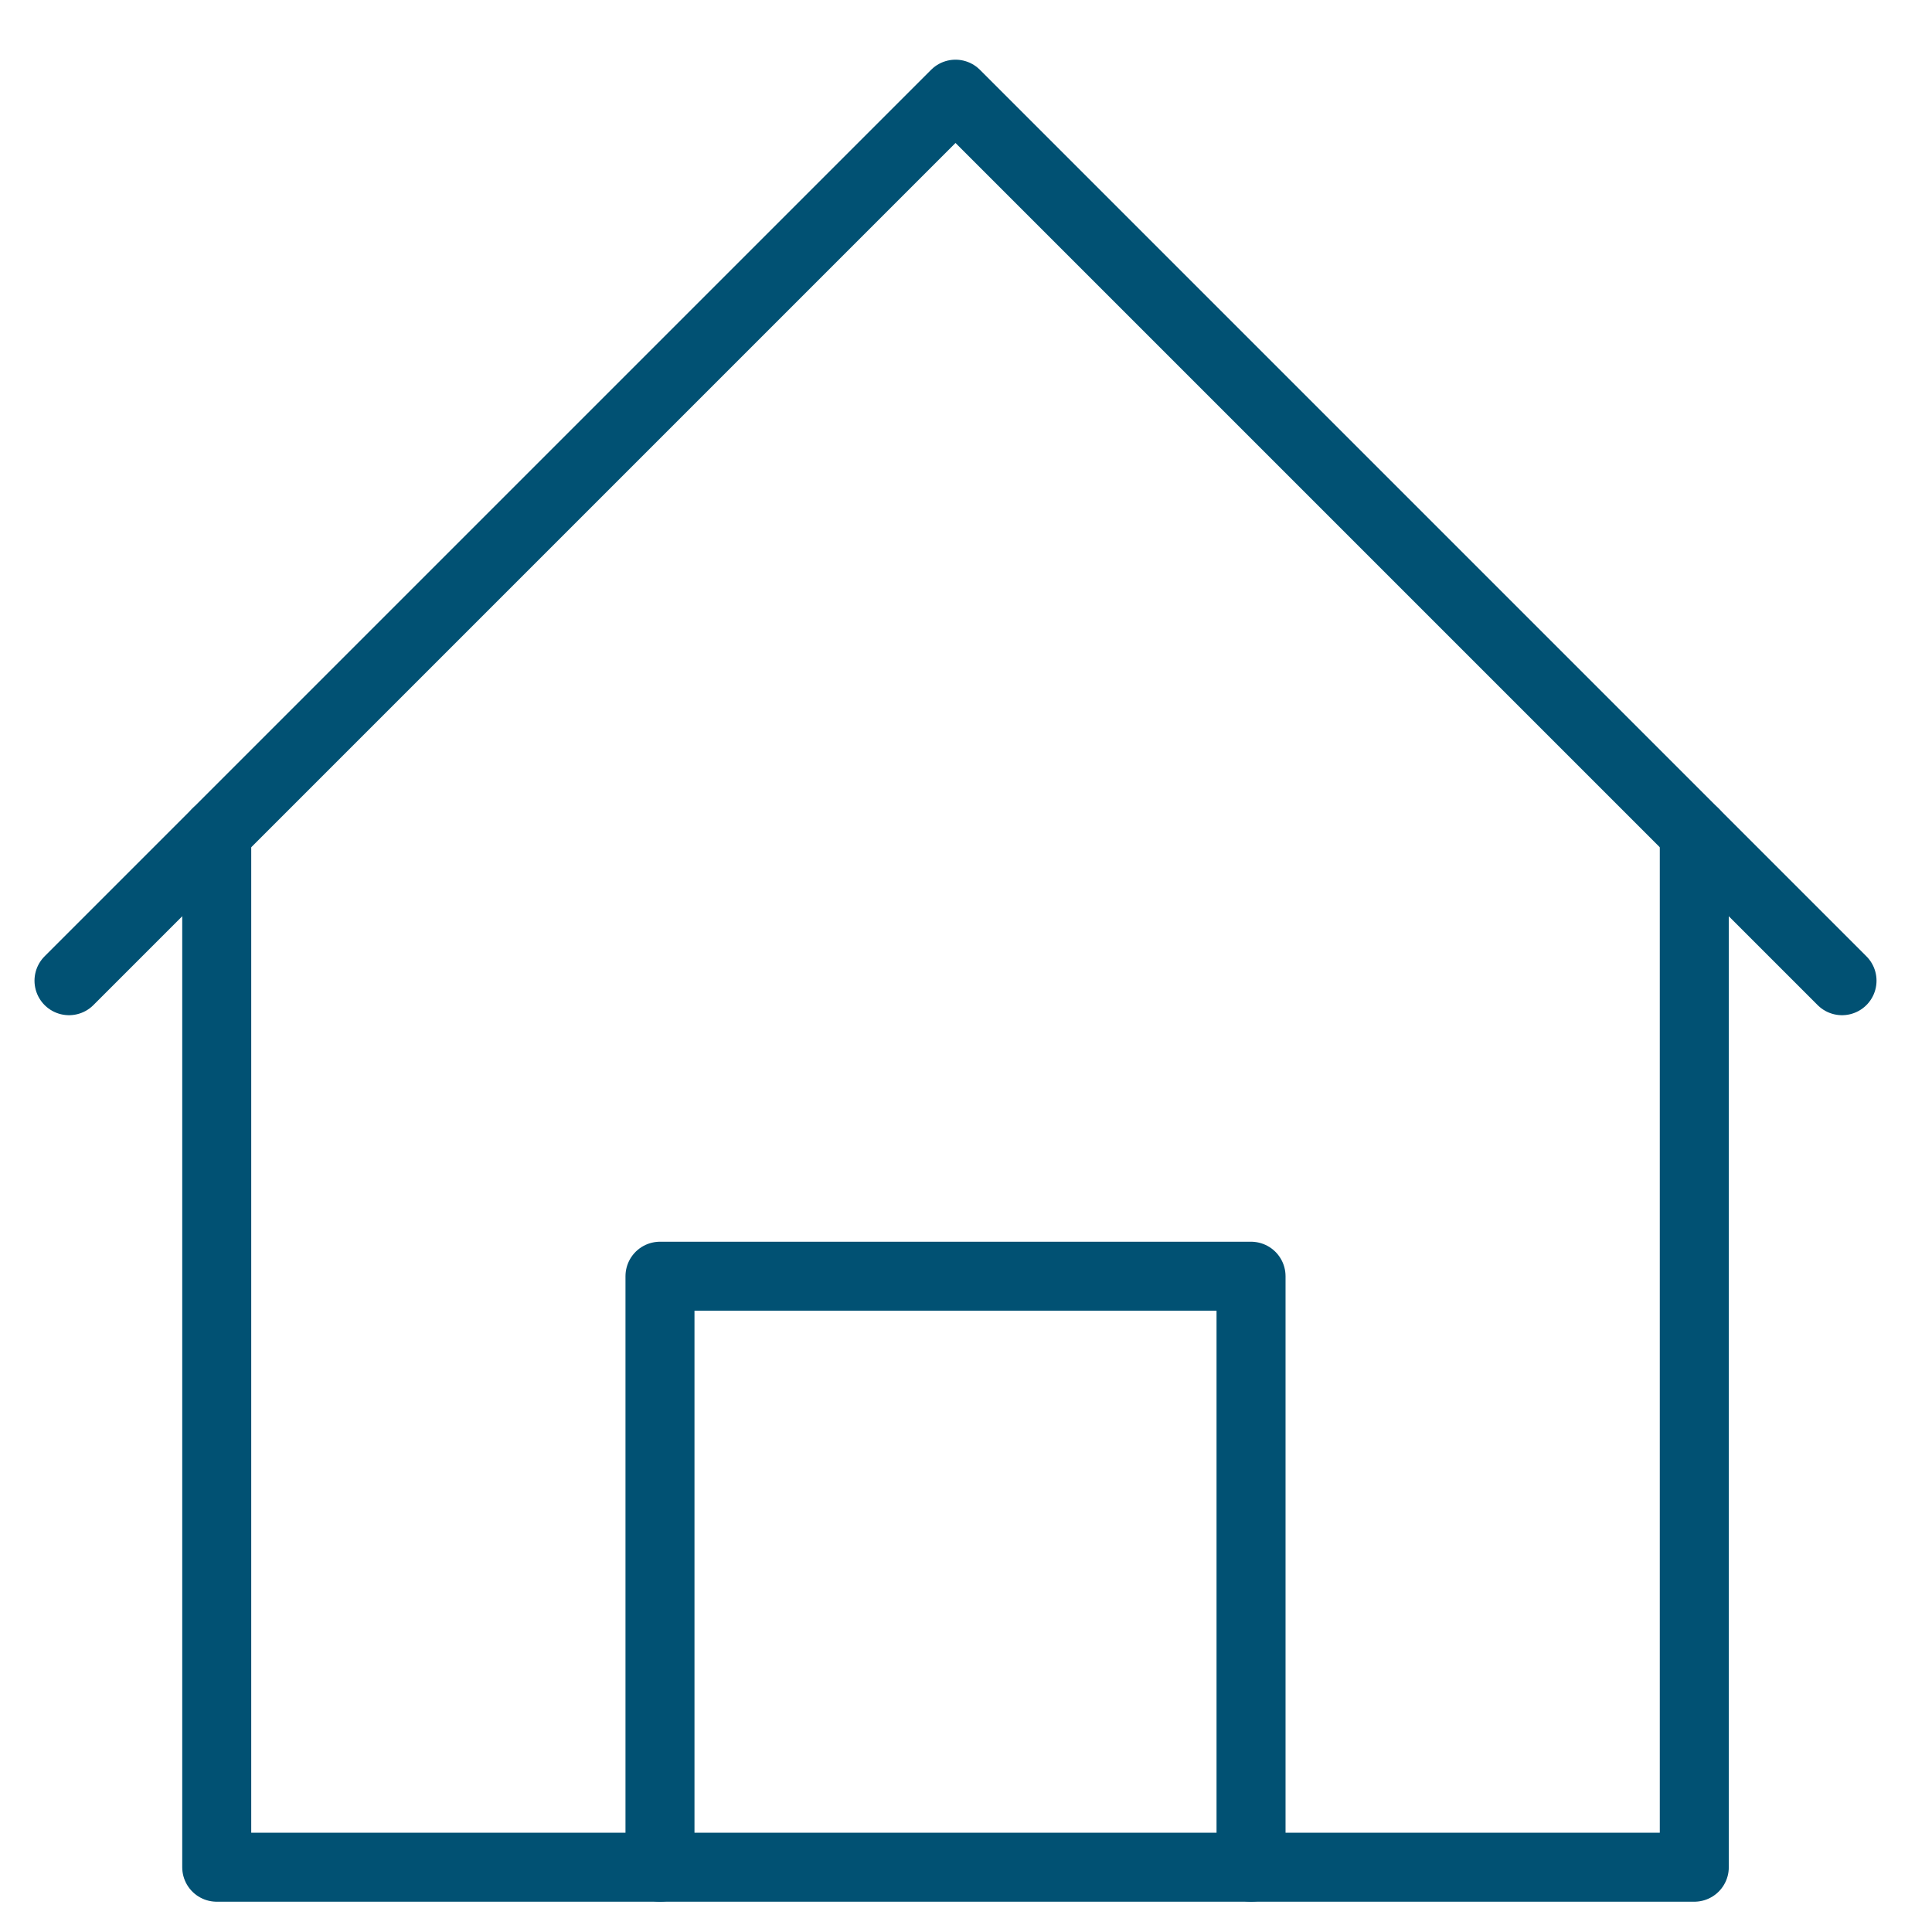 <?xml version="1.0" encoding="UTF-8"?> <svg xmlns="http://www.w3.org/2000/svg" width="28" height="28" viewBox="0 0 28 28" fill="none"><path d="M1 14.213L13.848 1.365L26.696 14.213" stroke="#015173" stroke-linecap="round" stroke-linejoin="round"></path><path d="M3.141 12.072V27.061H24.555V12.072" stroke="#015173" stroke-linecap="round" stroke-linejoin="round"></path><path d="M9.565 27.061V18.496H18.131V27.061" stroke="#015173" stroke-linecap="round" stroke-linejoin="round"></path></svg> 